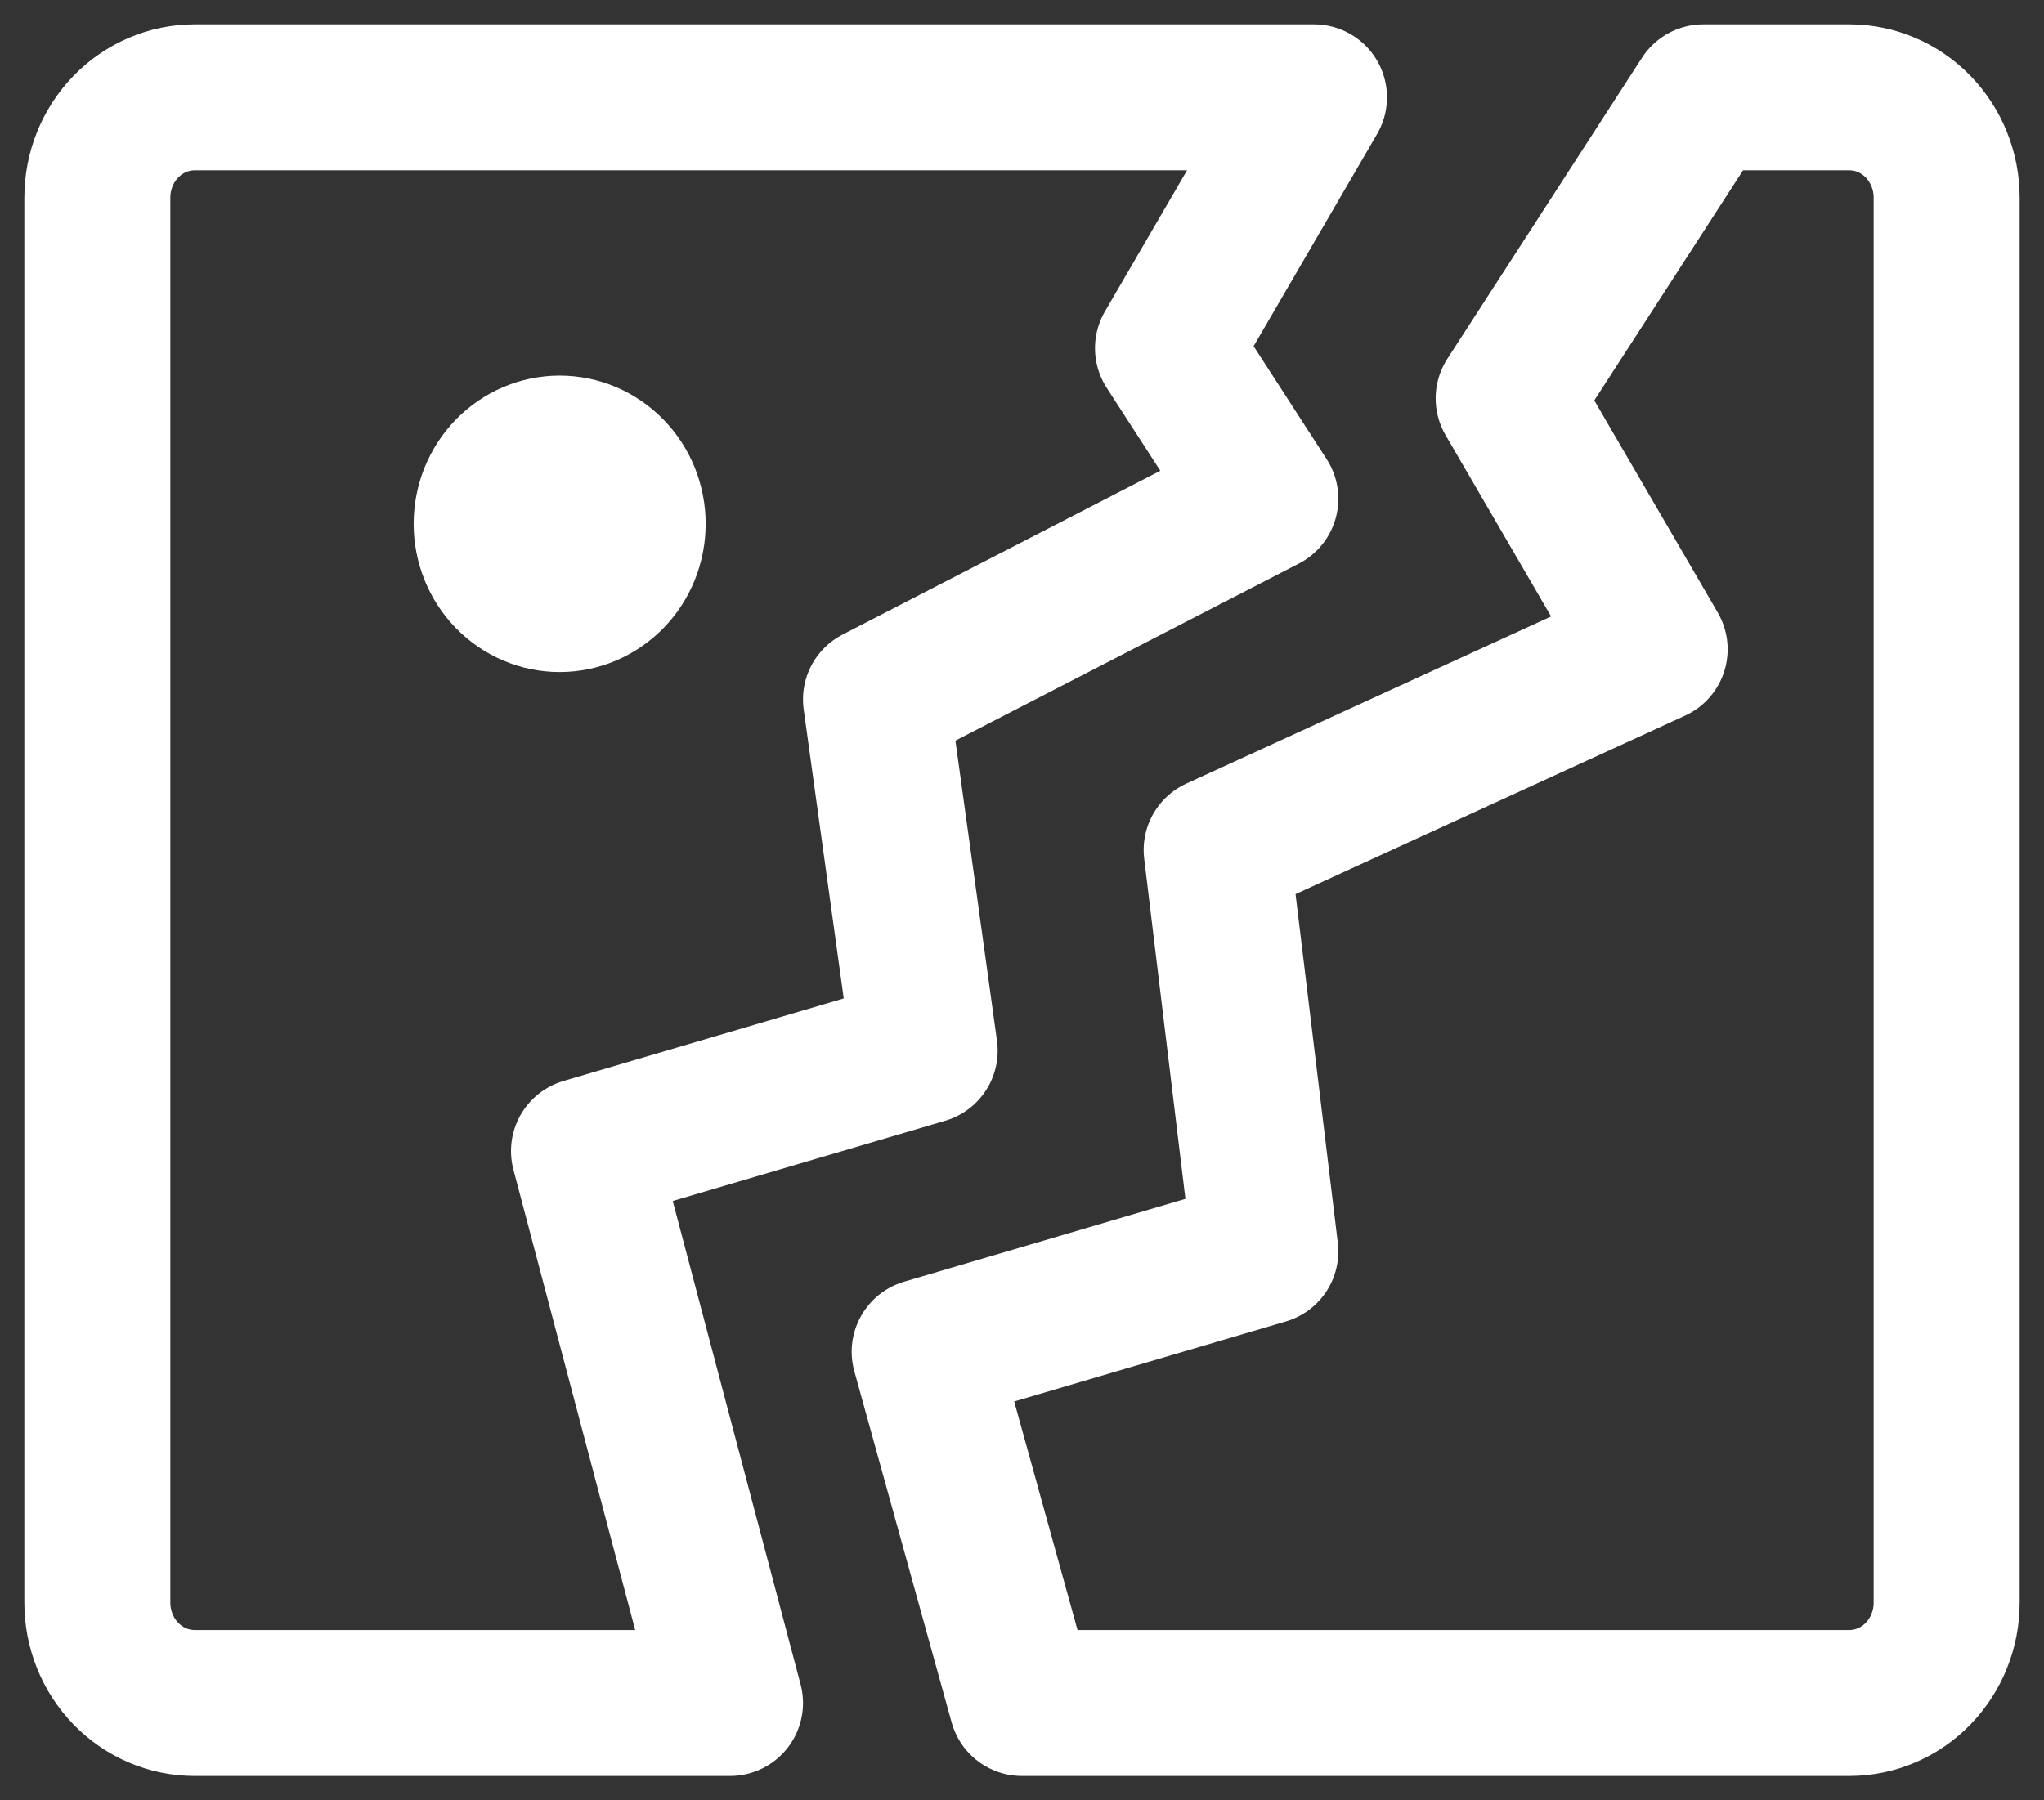 <?xml version="1.0" encoding="UTF-8"?> <svg xmlns="http://www.w3.org/2000/svg" width="42" height="37" viewBox="0 0 42 37" fill="none"><rect x="0" y="0" width="42" height="37" fill="#333333" stroke="none"/><path d="M2 4.062V32.938C2 33.484 2.211 34.009 2.586 34.396C2.961 34.783 3.47 35 4 35H15L12 23.656L19 21.594L18 14.375L26 10.25L24 7.156L27 2H4C3.47 2 2.961 2.217 2.586 2.604C2.211 2.991 2 3.515 2 4.062ZM40 32.938V4.062C40 3.515 39.789 2.991 39.414 2.604C39.039 2.217 38.53 2 38 2H35L31 8.188L34 13.344L25 17.469L26 25.719L19 27.781L21 35H38C38.53 35 39.039 34.783 39.414 34.396C39.789 34.009 40 33.484 40 32.938Z" stroke="white" stroke-width="3" stroke-linecap="round" stroke-linejoin="round"></path><path d="M11.5 12.312C11.898 12.312 12.279 12.149 12.561 11.859C12.842 11.569 13 11.176 13 10.766C13 10.355 12.842 9.962 12.561 9.672C12.279 9.382 11.898 9.219 11.5 9.219C11.102 9.219 10.721 9.382 10.439 9.672C10.158 9.962 10 10.355 10 10.766C10 11.176 10.158 11.569 10.439 11.859C10.721 12.149 11.102 12.312 11.5 12.312Z" stroke="white" stroke-width="3" stroke-linecap="round" stroke-linejoin="round"></path></svg> 